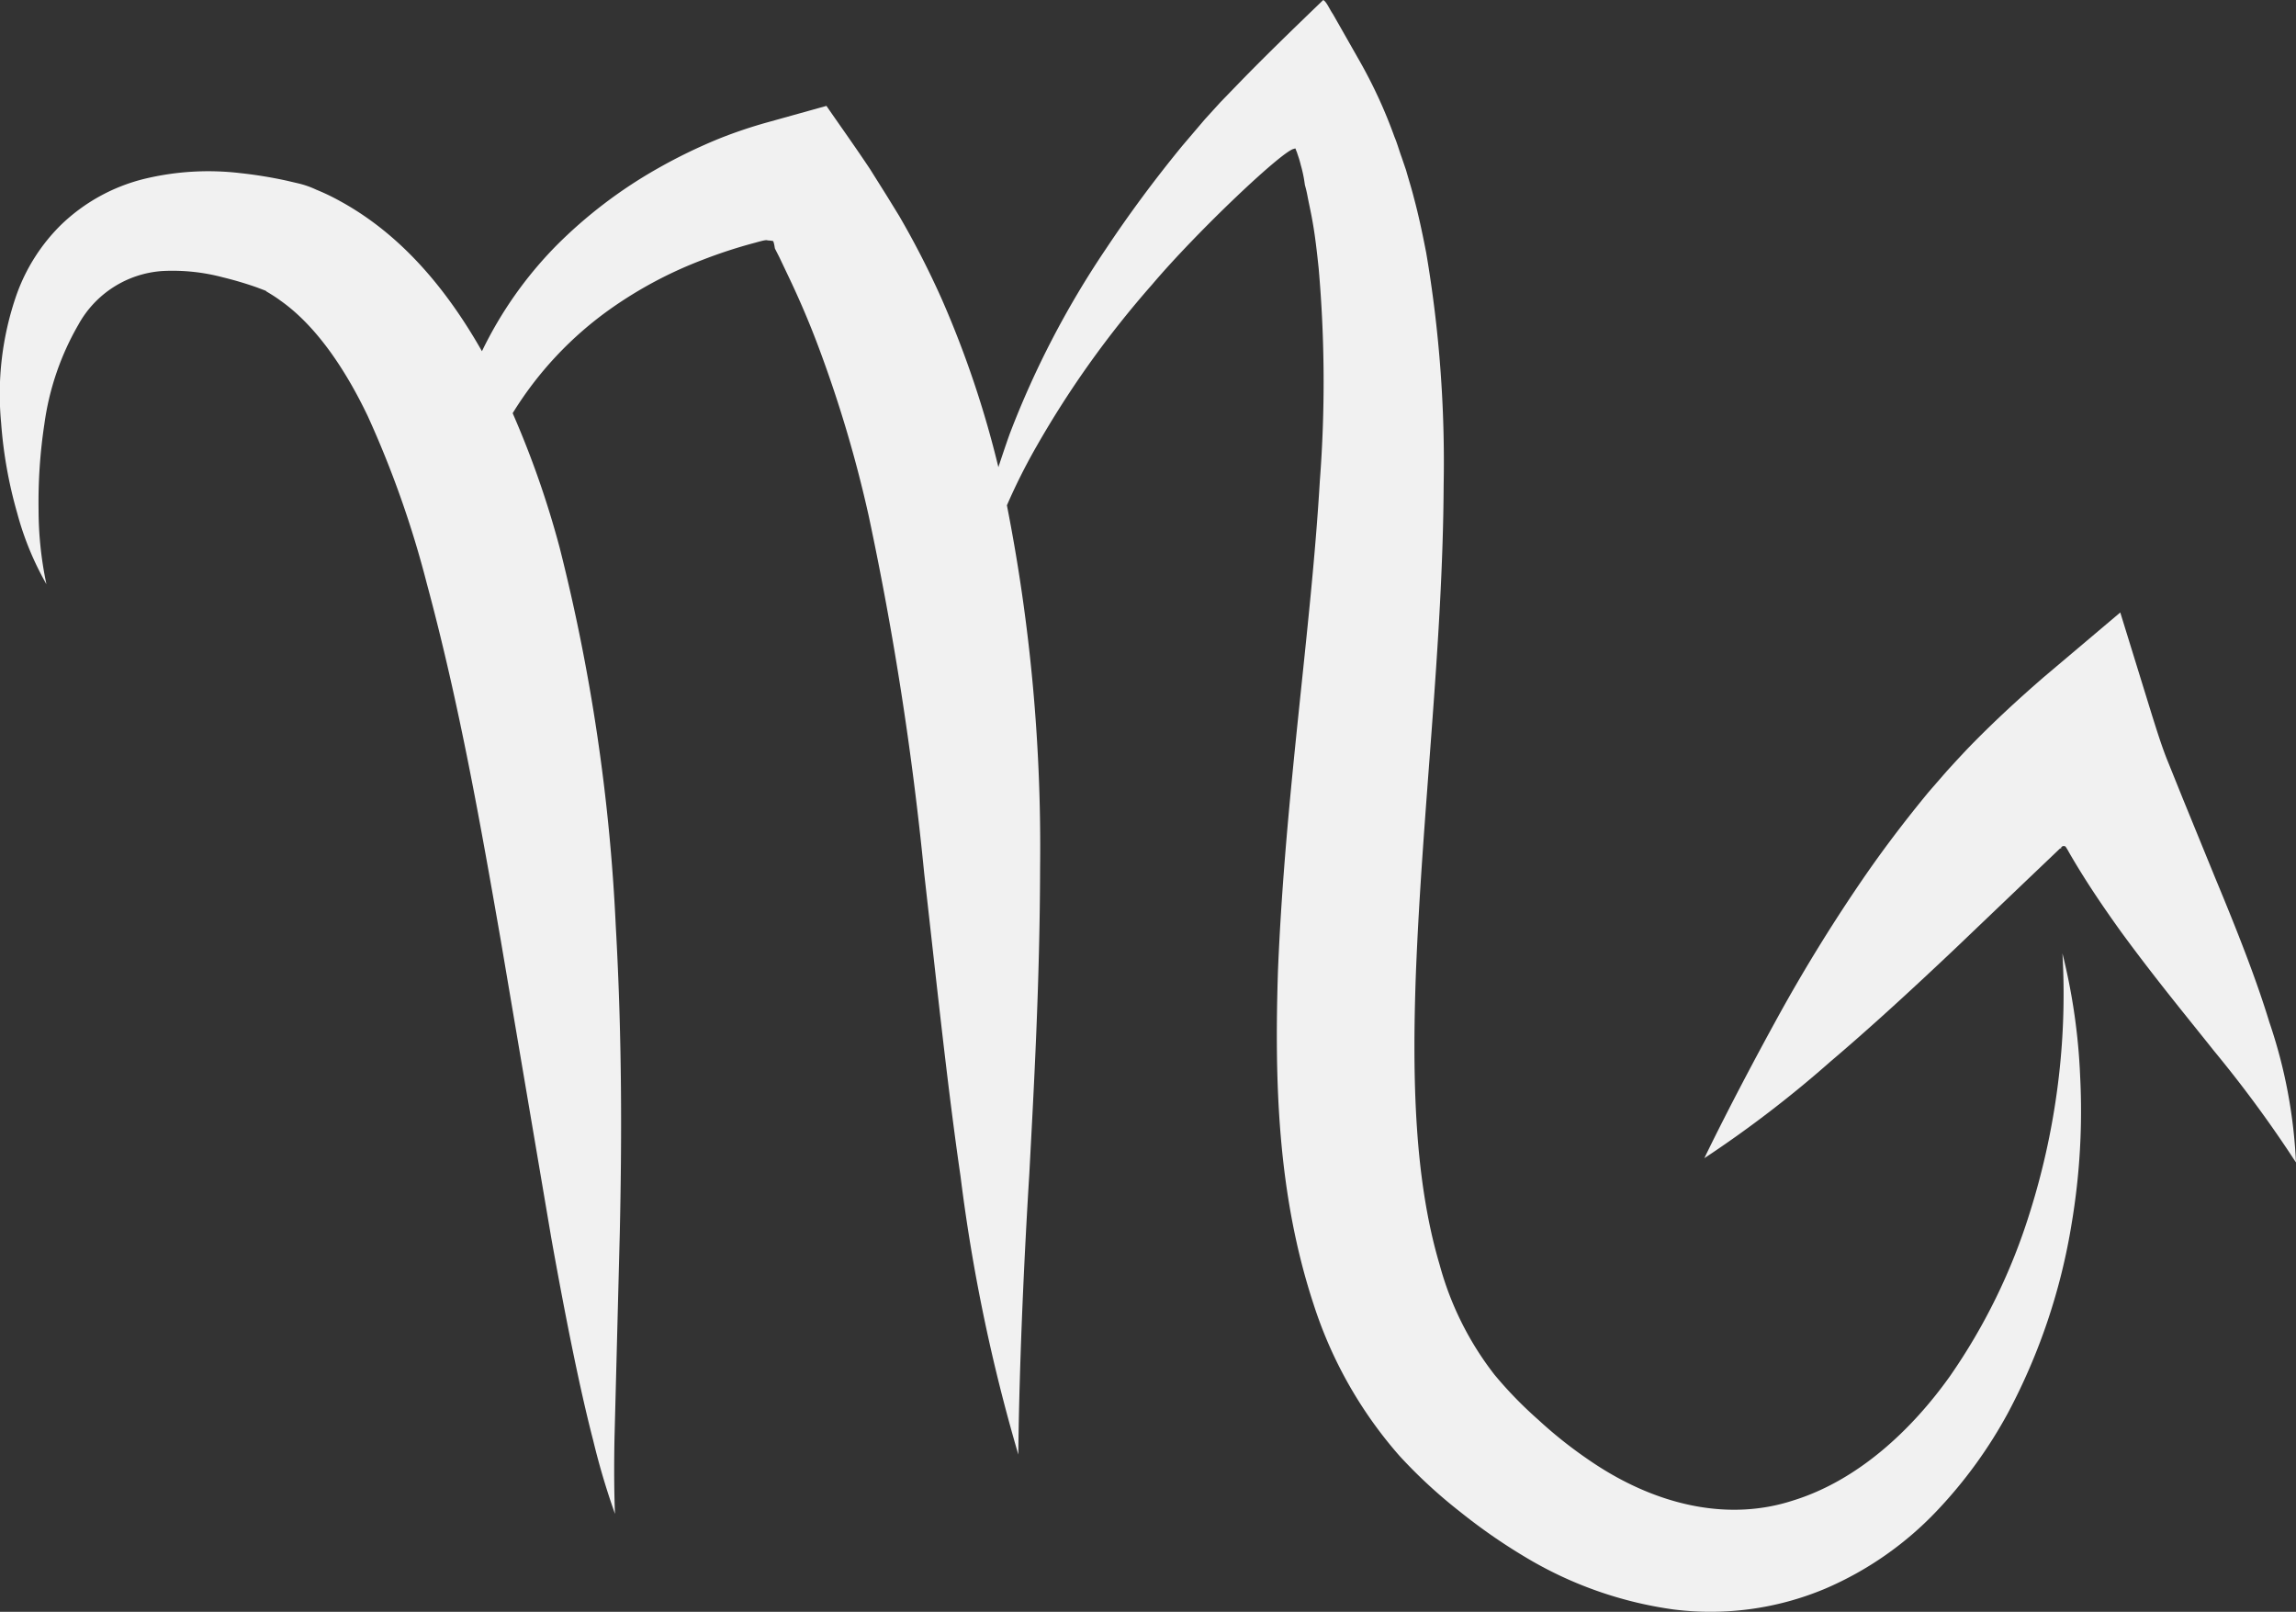 <svg xmlns="http://www.w3.org/2000/svg" width="159.102" height="111.677" viewBox="0 0 159.102 111.677">
  <rect x="0" y="0" width="159.102" height="111.677" fill="#333333" stroke="none"/>
  <g id="Raggruppa_1860" data-name="Raggruppa 1860" transform="translate(334.486 -86.45) rotate(90)">
    <path id="Tracciato_1783" data-name="Tracciato 1783" d="M160.979,178.627a50.7,50.7,0,0,1,9.537,2.034,41.251,41.251,0,0,1,11.291,5.523c3.682,2.621,7.223,6.355,8.617,10.9,1.464,4.514.333,9.6-2.9,14.236a30.208,30.208,0,0,1-2.709,3.392,27.864,27.864,0,0,1-3.121,3.033,21.569,21.569,0,0,1-7.626,3.8c-5.873,1.744-12.842,1.9-20.03,1.648-11.519-.447-22.967-1.876-33.968-1.929a86.315,86.315,0,0,0-16.112,1.21c-1.3.254-2.568.517-3.831.859-.631.158-1.254.359-1.885.535l-.92.315c-.4.149-.947.3-1.394.491a33.654,33.654,0,0,0-5.137,2.349l-2.253,1.28-1.122.64c-.324.228-.842.43-.964.666,2,2.077,3.84,3.98,5.707,5.794l1.385,1.341,1.175,1.069,1.832,1.56c2.437,2,4.839,3.761,7.171,5.312a63.1,63.1,0,0,0,12.781,6.645c.807.289,1.578.544,2.314.789a69.762,69.762,0,0,0-11.589,3.9A60.369,60.369,0,0,0,101.4,259l-1.367.841L98.17,261.01c-1.517,1.008-2.963,2.043-4.383,3.024l1.131,4.059a32.7,32.7,0,0,0,1.122,3.34,36.534,36.534,0,0,0,2.078,4.287,32.493,32.493,0,0,0,5.374,7.057,27.387,27.387,0,0,0,7.293,5.128c-4.059,2.306-7.977,5.417-10.379,9.792a14.949,14.949,0,0,0-.815,1.692,6.235,6.235,0,0,0-.429,1.218l-.193.824a30.338,30.338,0,0,0-.526,3.235,18.868,18.868,0,0,0,.4,6.636,12.666,12.666,0,0,0,3.191,5.777,12.831,12.831,0,0,0,4.891,3.094,20.918,20.918,0,0,0,8.81,1.052A30.739,30.739,0,0,0,122,320.11a20.714,20.714,0,0,0,4.927-2.025,24.96,24.96,0,0,1-5.154.544,35.935,35.935,0,0,1-5.926-.4,18.839,18.839,0,0,1-6.9-2.358,7.2,7.2,0,0,1-3.717-5.8,13.573,13.573,0,0,1,.438-4.225,24.484,24.484,0,0,1,.7-2.358l.219-.579c.044-.087.035-.018.105-.149.184-.307.368-.6.587-.894,1.665-2.367,4.558-4.4,8-6.048a69.767,69.767,0,0,1,11.633-4.1c8.407-2.27,16.875-3.752,24.589-5.1l20.714-3.515c5.935-1.061,10.756-2.051,14.052-2.91a50.259,50.259,0,0,0,5.076-1.508s-1.885.1-5.251.035l-14.254-.368c-6.022-.131-13.21-.175-21.249.281a131.436,131.436,0,0,0-26.175,3.883,64.992,64.992,0,0,0-9.336,3.261,24.744,24.744,0,0,1-7.232-6.785,28.766,28.766,0,0,1-3.384-6.355,34.159,34.159,0,0,1-1.2-3.682c-.245-.868-.158-.736-.149-.912a1.526,1.526,0,0,1,.044-.324,2.255,2.255,0,0,1,.438-.1l.079-.017.587-.3,1.236-.587c1.666-.8,3.4-1.543,5.2-2.209a87.55,87.55,0,0,1,11.492-3.4,224.648,224.648,0,0,1,24.782-3.848c7.828-.885,14.981-1.639,20.977-2.516a121.628,121.628,0,0,0,19.285-4.006c-.018,0-7.5-.026-19.487-.763-6-.316-13.167-.728-21.231-.745a122.288,122.288,0,0,0-25.053,2.3,41.715,41.715,0,0,1-4.1-2.06,67.688,67.688,0,0,1-11.194-8c-3.708-3.138-9.467-9.231-9.406-9.862-.114-.088.123-.105.193-.158l.316-.105a5.8,5.8,0,0,1,.6-.175,9.034,9.034,0,0,1,1.1-.246l.3-.044a7.923,7.923,0,0,1,.789-.184c.544-.105,1.078-.228,1.622-.324,1.087-.2,2.218-.324,3.375-.447a90.246,90.246,0,0,1,14.718-.079c10.405.614,21.661,2.393,33.907,2.9,7.67.246,15.516.044,23.151-2.472a29.657,29.657,0,0,0,10.493-5.952,34.919,34.919,0,0,0,3.866-4.19,39.622,39.622,0,0,0,3.129-4.5,27.136,27.136,0,0,0,3.647-10.326,20.512,20.512,0,0,0-1.446-10.484,23.3,23.3,0,0,0-5.444-7.784,31.953,31.953,0,0,0-6.759-4.891,42.221,42.221,0,0,0-13.1-4.4,47.042,47.042,0,0,0-10.2-.587,42.125,42.125,0,0,0-8.512,1.227A49.559,49.559,0,0,1,160.979,178.627Z" transform="translate(0 13.184)" fill="#f1f1f1"/>
    <path id="Tracciato_1784" data-name="Tracciato 1784" d="M119.667,177.234c-2.945.894-6.347,2.235-9.949,3.734l-5.558,2.271-2.481,1c-1,.412-2.1.754-3.235,1.113l-7.153,2.209,4.488,5.312c1.587,1.832,3.27,3.655,5.049,5.365l.78.728.692.631,1.42,1.236q2.853,2.354,5.619,4.278a114.819,114.819,0,0,0,10.063,6.224c5.873,3.226,9.686,5.04,9.7,5.049a79.1,79.1,0,0,0-6.688-8.731c-2.183-2.577-4.856-5.505-7.828-8.643l-4.646-4.865-2.323-2.437.061-.035-.105-.018a.212.212,0,0,1-.088-.105.207.207,0,0,1-.009-.105c.088-.07-.219.026.5-.368,2-1.157,3.787-2.384,5.426-3.559,3.261-2.384,5.97-4.629,8.266-6.452a84.411,84.411,0,0,1,7.732-5.68A35.025,35.025,0,0,0,119.667,177.234Z" transform="translate(37.595 0)" fill="#f1f1f1"/>
  </g>
</svg>
